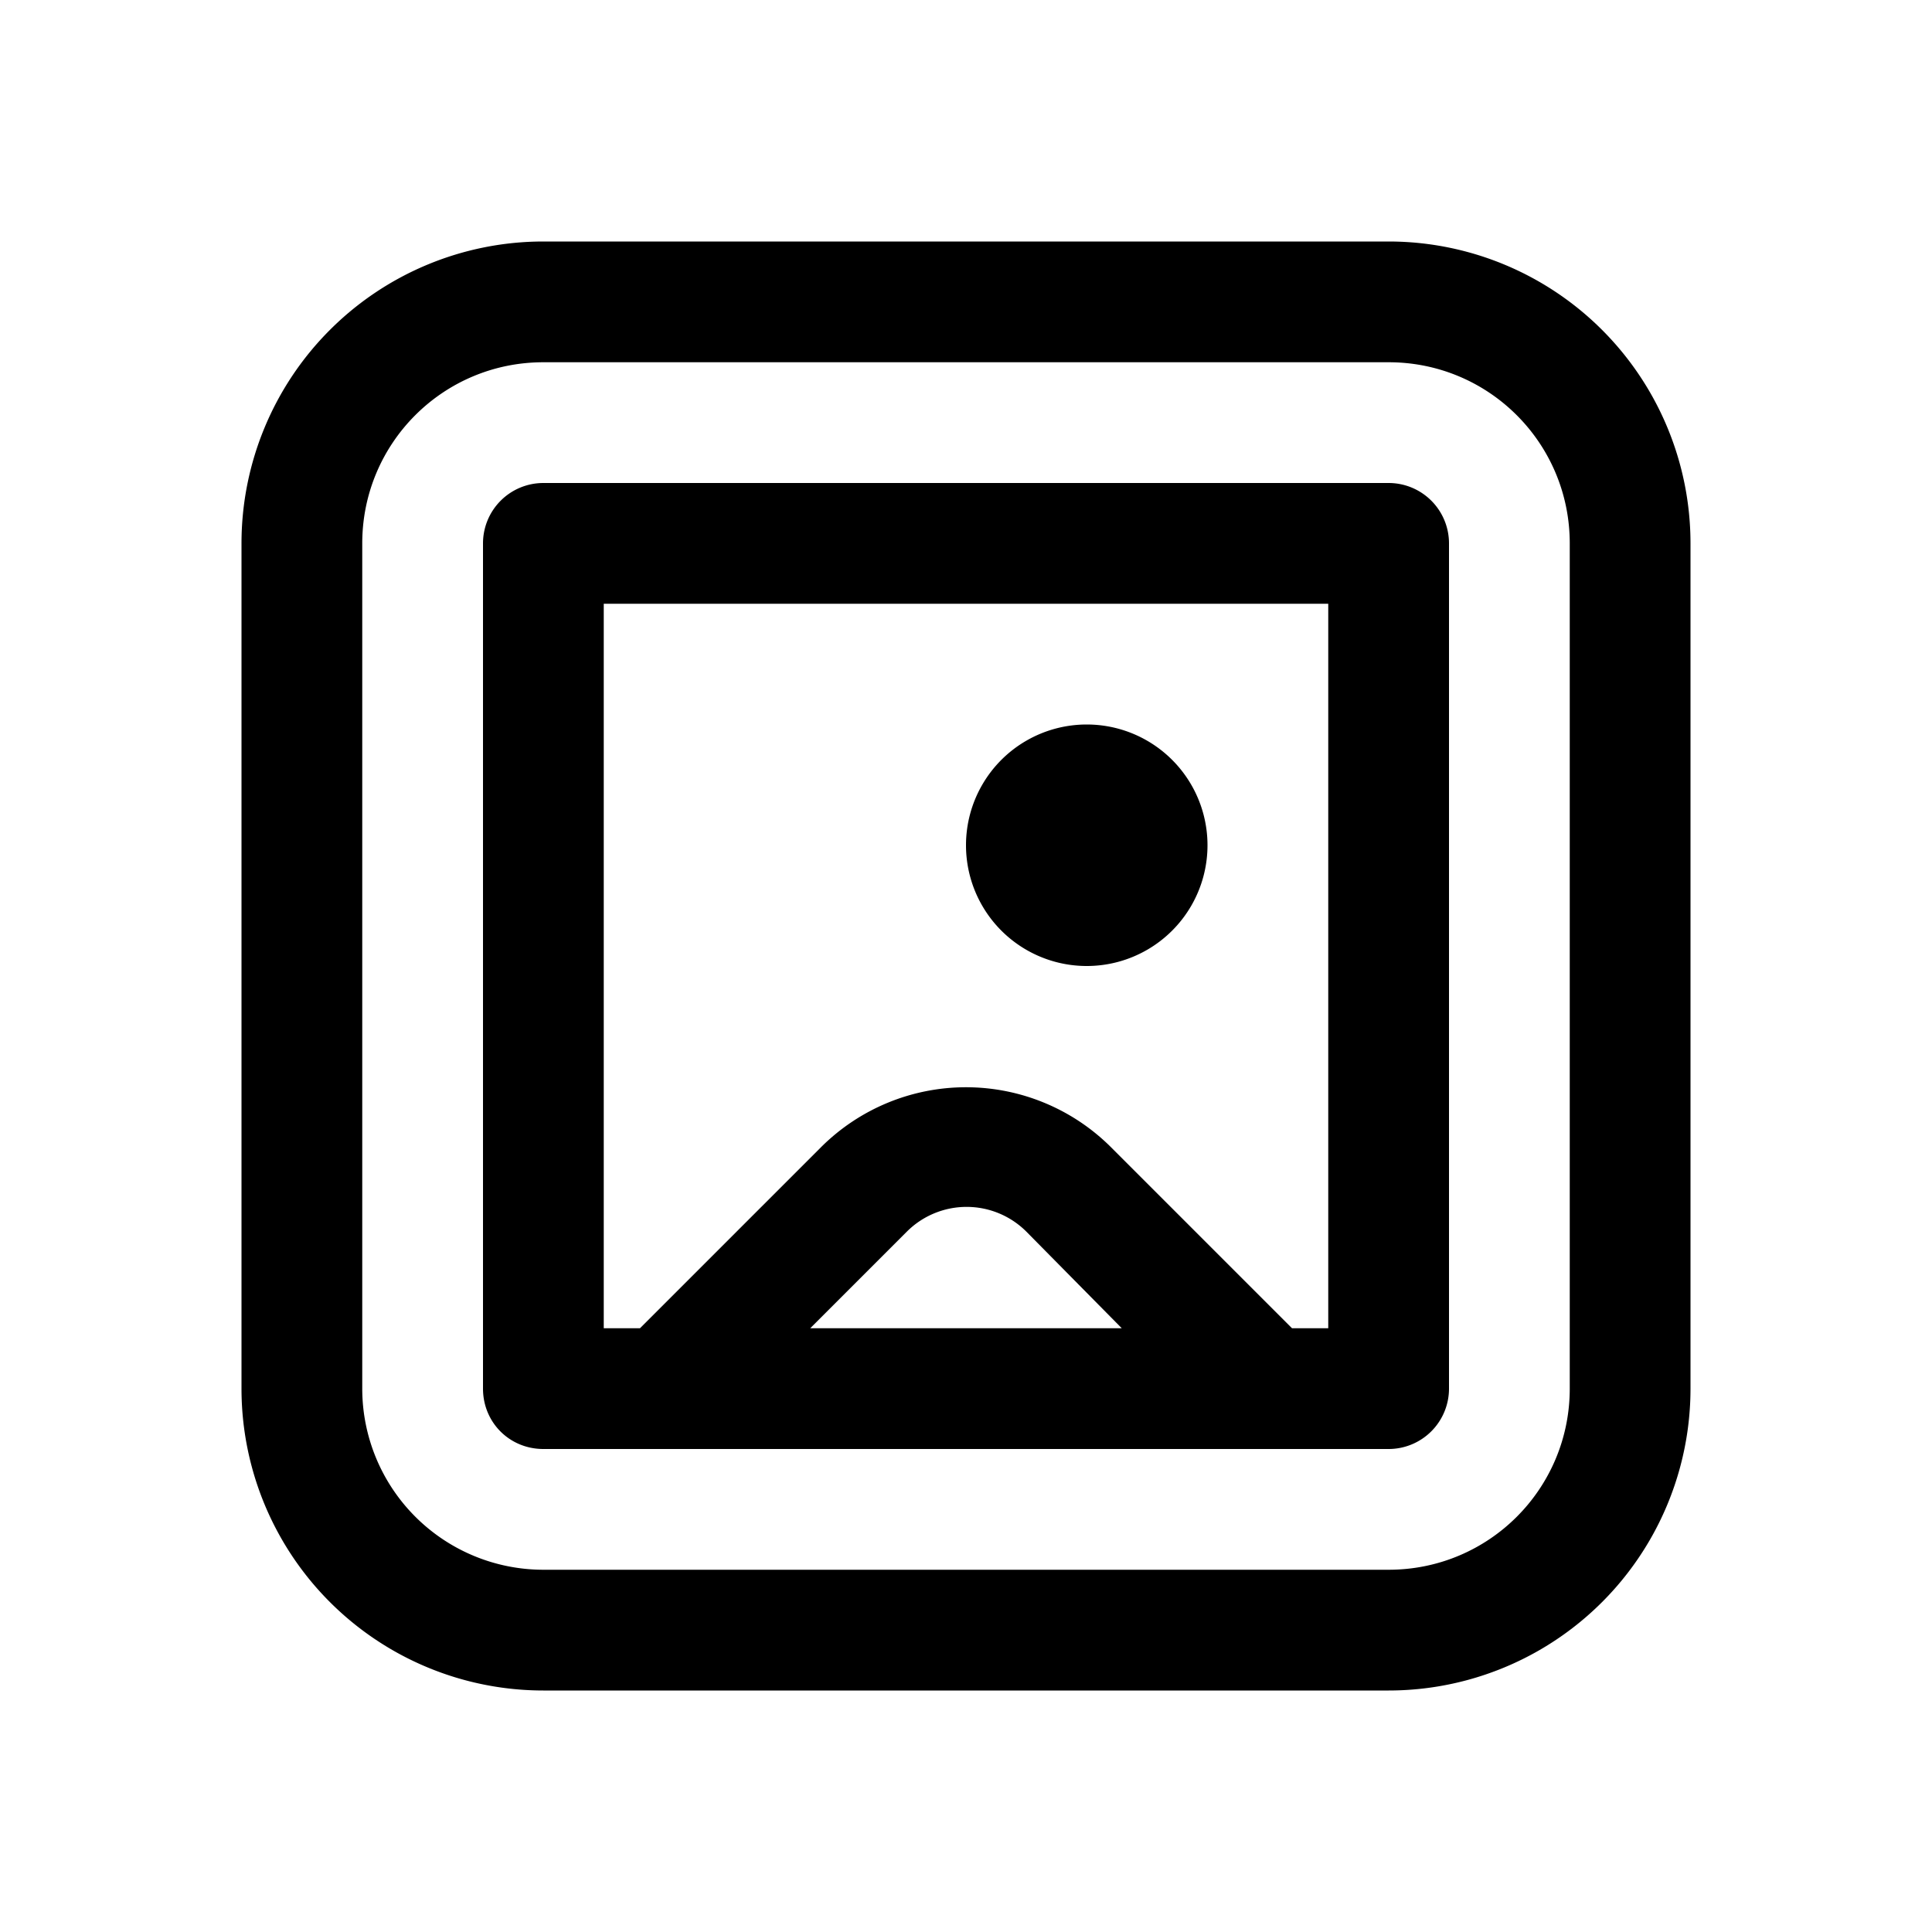 <svg width="16" height="16" viewBox="0 0 16 16" xmlns="http://www.w3.org/2000/svg"><path d="M9 6a1 1 0 1 0 0 2 1 1 0 0 0 0-2ZM4.5 4a.5.5 0 0 0-.5.5v7c0 .28.22.5.5.5h7a.5.5 0 0 0 .5-.5v-7a.5.5 0 0 0-.5-.5h-7Zm.5 7V5h6v6h-.3L9.2 9.5a1.7 1.7 0 0 0-2.4 0L5.3 11H5Zm3.5-.8.79.8H6.71l.8-.8a.7.7 0 0 1 .99 0ZM4.5 2A2.5 2.5 0 0 0 2 4.5v7A2.5 2.5 0 0 0 4.5 14h7a2.5 2.5 0 0 0 2.5-2.5v-7A2.5 2.5 0 0 0 11.5 2h-7ZM3 4.5C3 3.67 3.67 3 4.5 3h7c.83 0 1.5.67 1.5 1.5v7c0 .83-.67 1.5-1.5 1.5h-7A1.5 1.5 0 0 1 3 11.5v-7Z"/></svg>